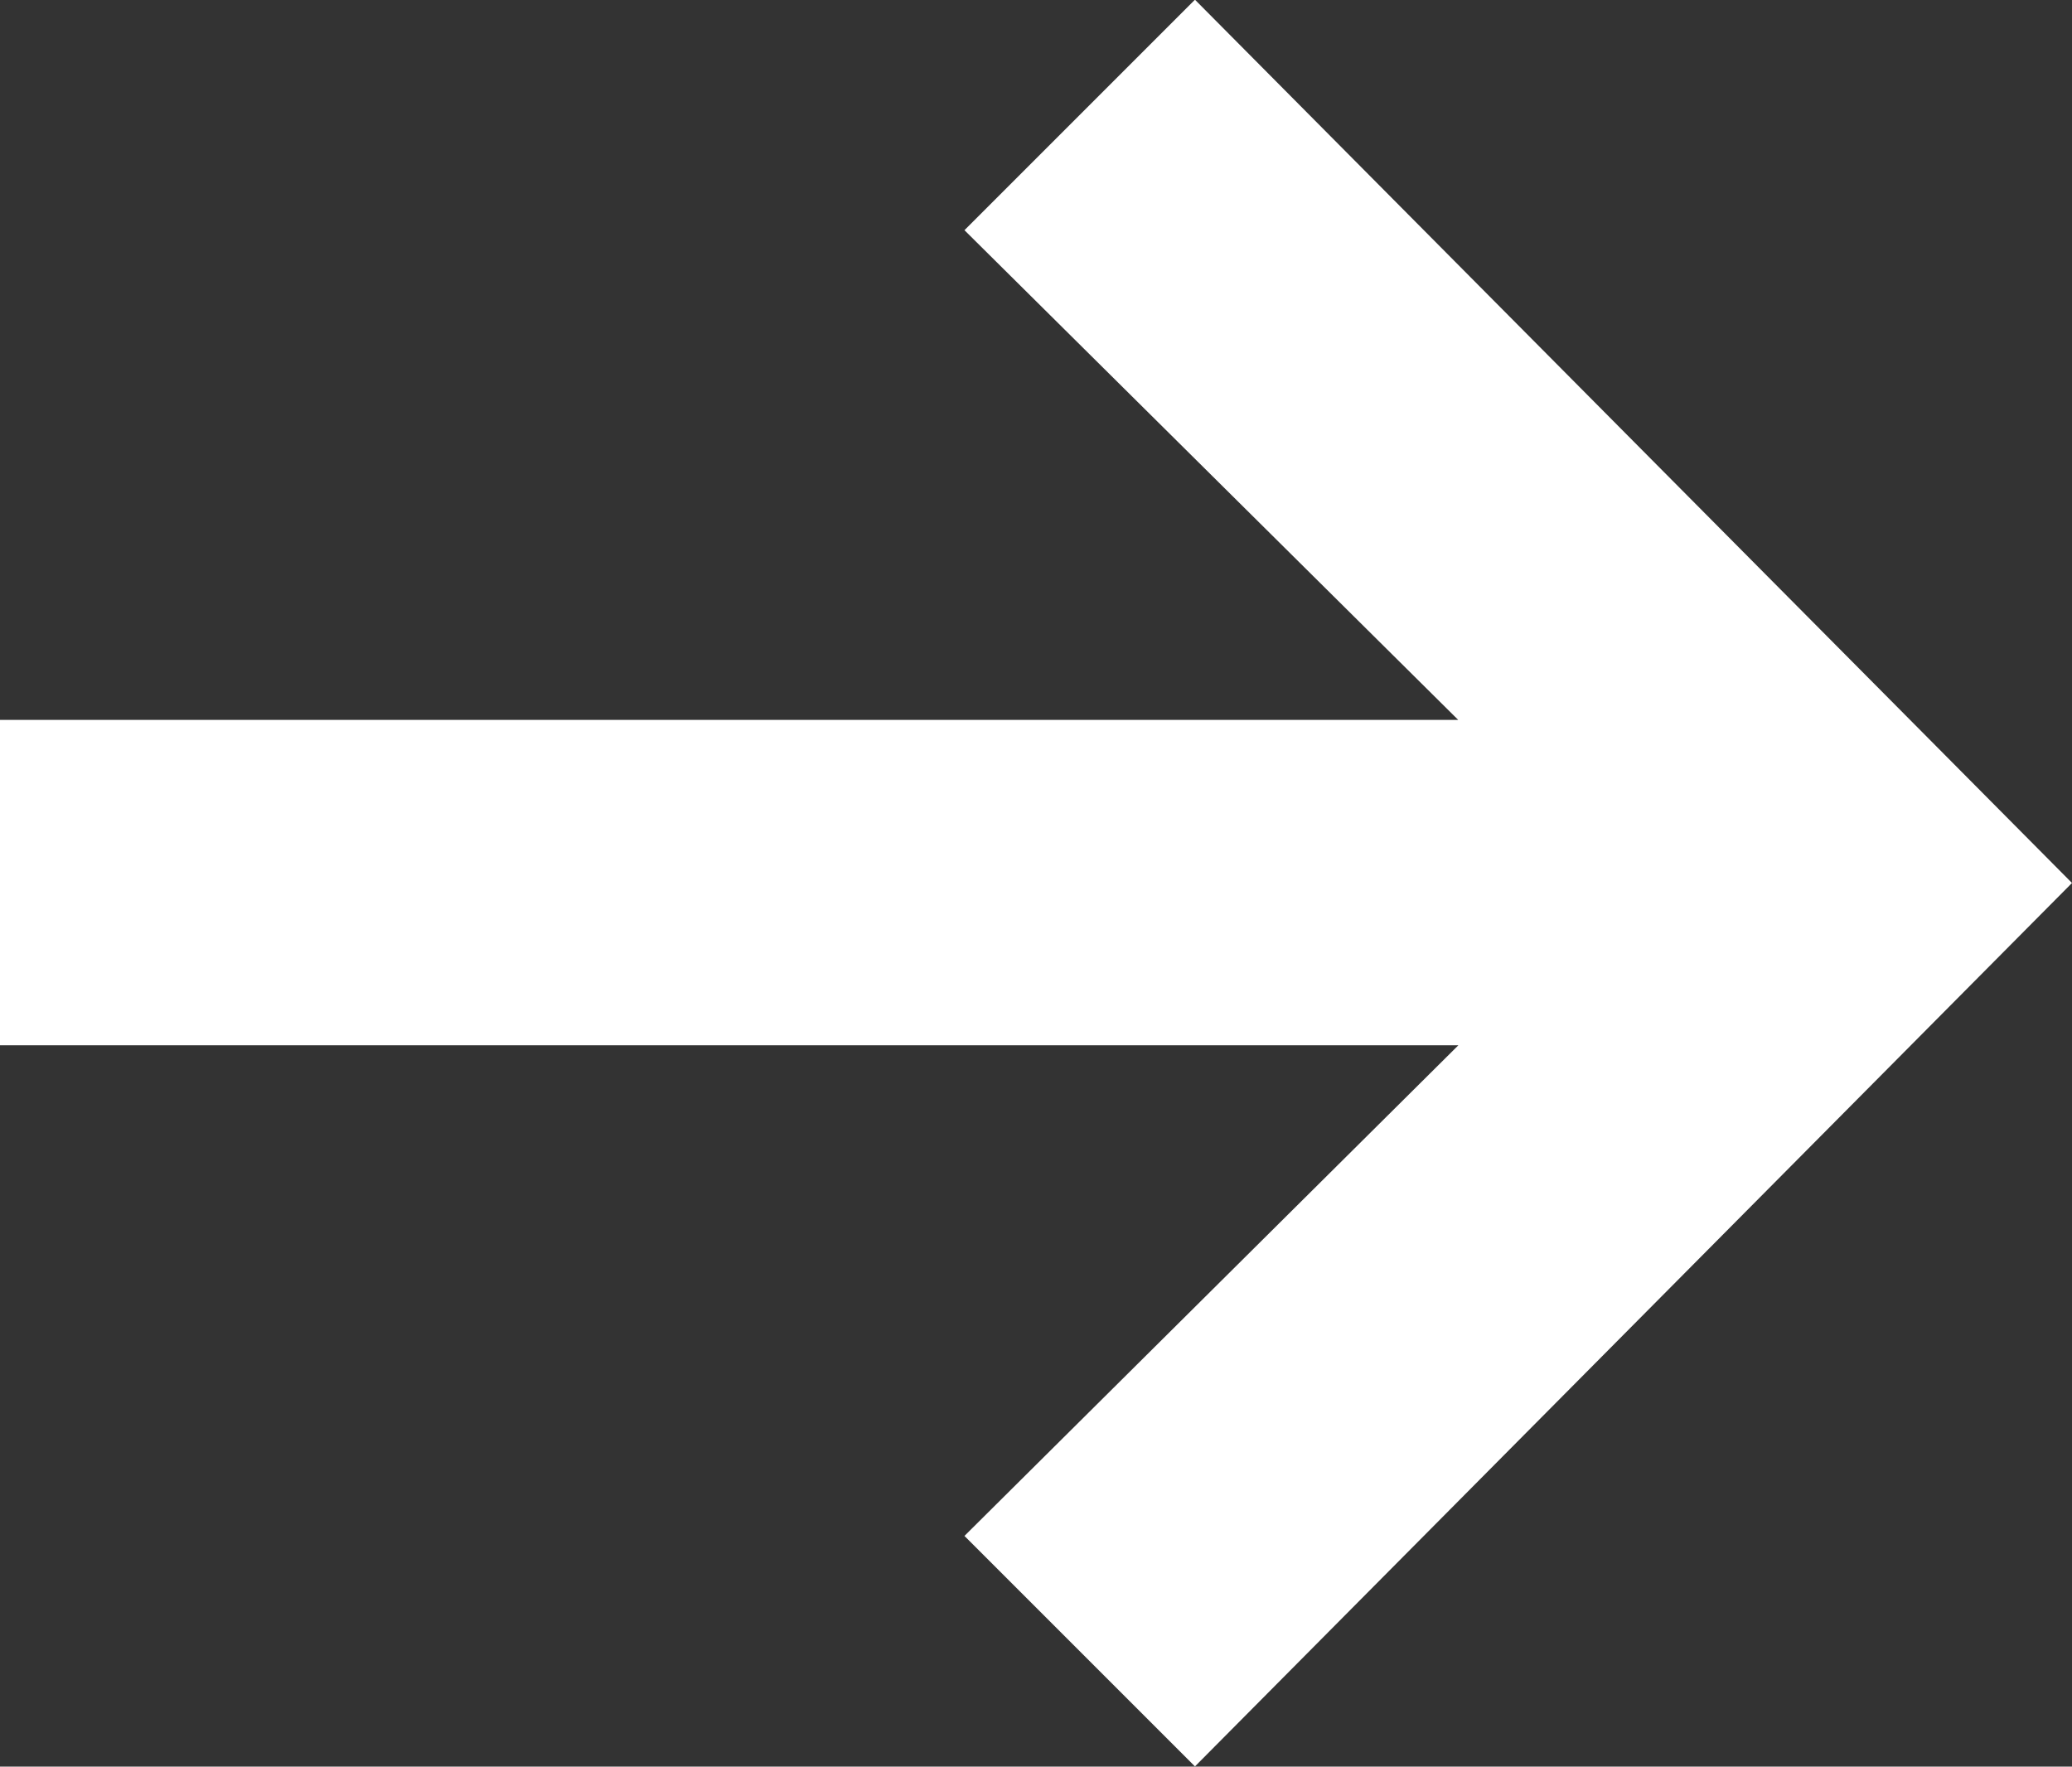 <svg xmlns="http://www.w3.org/2000/svg" viewBox="-9935.407 -15123.104 13.277 11.32">
  <rect x="-9935.407" y="-15123.104" width="13.277" height="11.32" fill="#333333" stroke="none"/>
  <defs>
    <style>
      .cls-1 {
        fill: #fff;
      }
    </style>
  </defs>
  <g id="Left" transform="translate(-9922.13 -15111.785) rotate(180)">
    <g id="Arrow" transform="translate(13.277 0) rotate(90)">
      <g id="Group_253" data-name="Group 253">
        <path id="Path_483" data-name="Path 483" class="cls-1" d="M13.277,5.66,7.657,0,6.18,1.477,9.344,4.615H0V6.7H9.345L6.18,9.844l1.477,1.477Z" transform="translate(11.321) rotate(90)"/>
      </g>
    </g>
  </g>
</svg>
